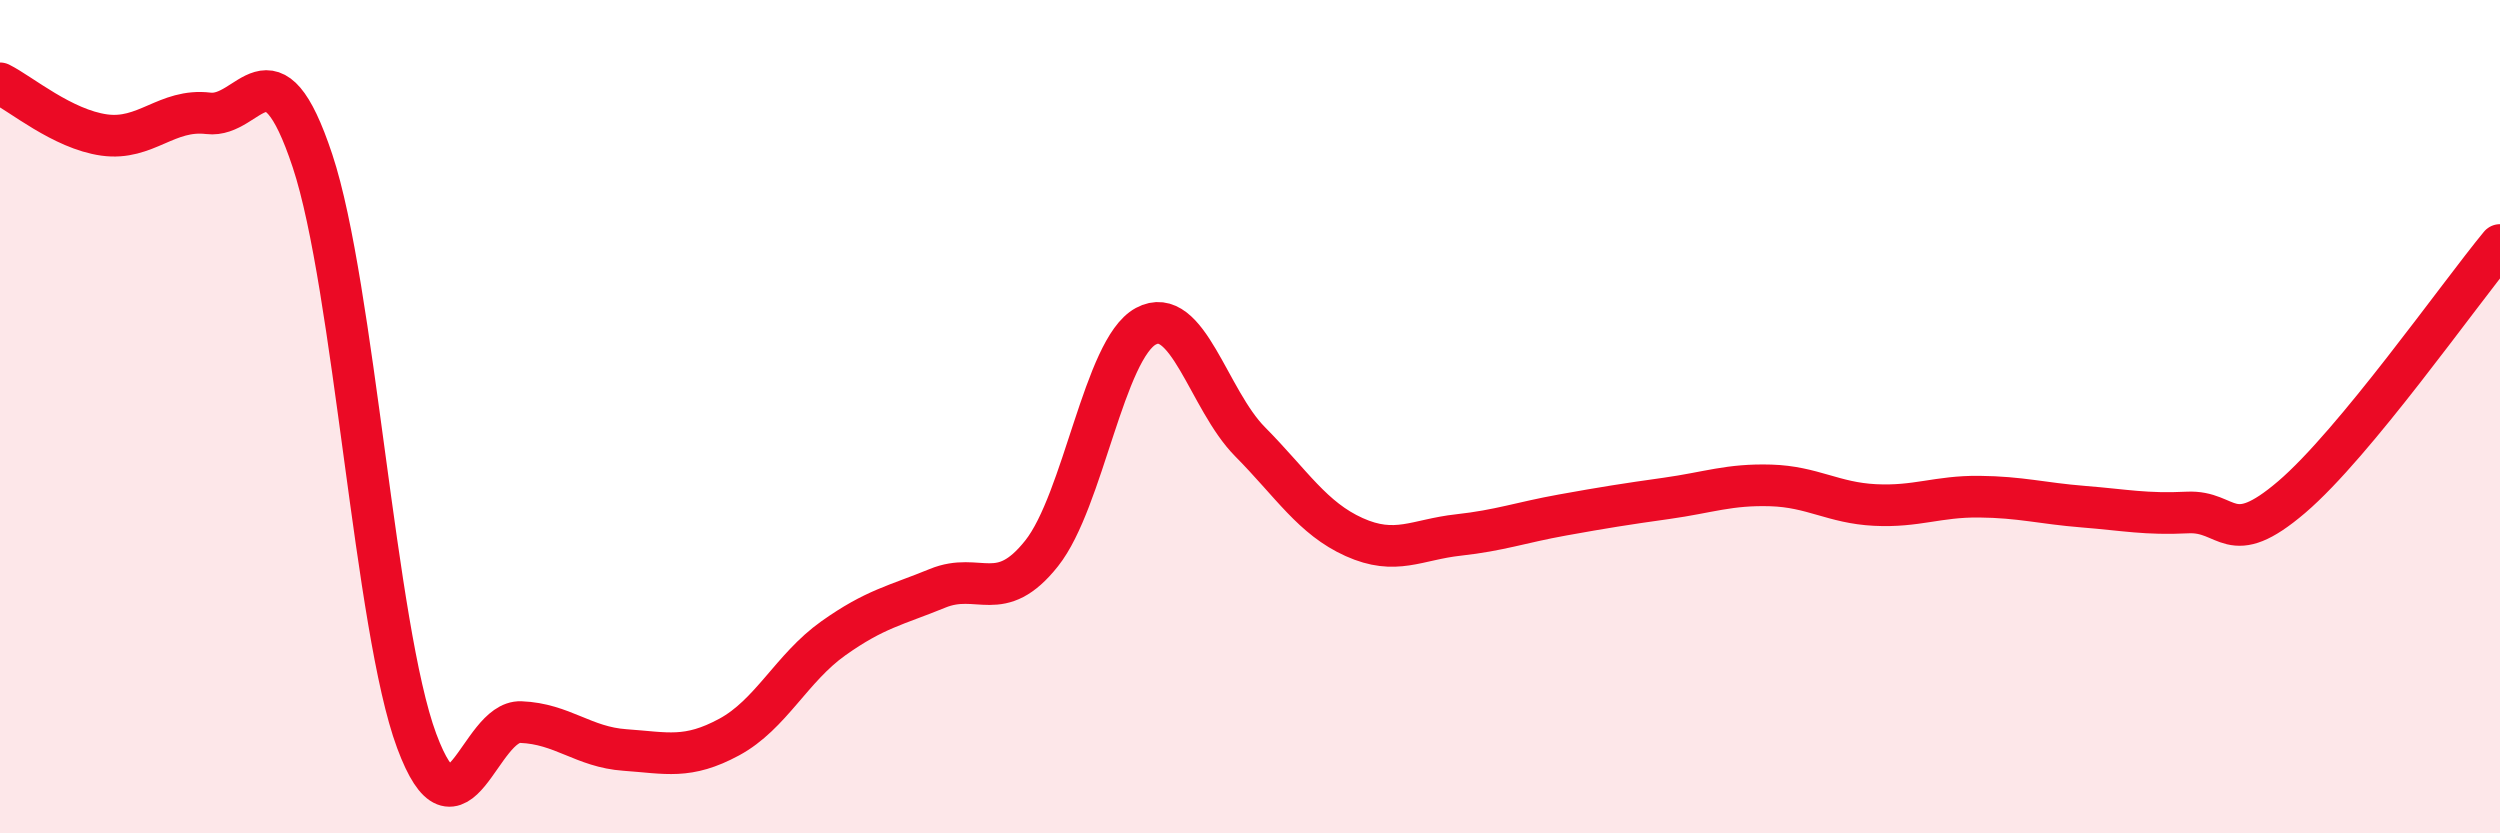 
    <svg width="60" height="20" viewBox="0 0 60 20" xmlns="http://www.w3.org/2000/svg">
      <path
        d="M 0,2 C 0.5,2.25 1.5,3.1 2.5,3.24 C 3.5,3.38 4,2.6 5,2.72 C 6,2.84 6.5,0.85 7.5,3.86 C 8.5,6.87 9,15.09 10,17.78 C 11,20.47 11.5,17.29 12.5,17.33 C 13.5,17.37 14,17.93 15,18 C 16,18.07 16.5,18.23 17.5,17.69 C 18.5,17.15 19,16.03 20,15.32 C 21,14.61 21.5,14.53 22.5,14.12 C 23.5,13.71 24,14.54 25,13.28 C 26,12.02 26.5,8.37 27.5,7.83 C 28.5,7.29 29,9.59 30,10.6 C 31,11.61 31.5,12.44 32.5,12.89 C 33.5,13.34 34,12.95 35,12.84 C 36,12.73 36.5,12.54 37.5,12.36 C 38.5,12.18 39,12.1 40,11.96 C 41,11.82 41.5,11.62 42.5,11.65 C 43.5,11.68 44,12.07 45,12.12 C 46,12.17 46.5,11.91 47.5,11.92 C 48.5,11.93 49,12.08 50,12.16 C 51,12.24 51.5,12.35 52.5,12.3 C 53.5,12.25 53.5,13.21 55,11.93 C 56.5,10.65 59,7.09 60,5.88L60 20L0 20Z"
        fill="#EB0A25"
        opacity="0.1"
        stroke-linecap="round"
        stroke-linejoin="round"
      />
      <path
        d="M 0,2 C 0.5,2.25 1.5,3.1 2.5,3.24 C 3.5,3.38 4,2.6 5,2.72 C 6,2.84 6.5,0.85 7.5,3.86 C 8.5,6.87 9,15.09 10,17.78 C 11,20.47 11.5,17.29 12.5,17.33 C 13.5,17.37 14,17.93 15,18 C 16,18.07 16.5,18.23 17.5,17.69 C 18.5,17.15 19,16.03 20,15.32 C 21,14.61 21.5,14.53 22.5,14.12 C 23.5,13.71 24,14.54 25,13.28 C 26,12.02 26.5,8.37 27.5,7.83 C 28.5,7.29 29,9.59 30,10.6 C 31,11.61 31.5,12.44 32.5,12.89 C 33.5,13.34 34,12.95 35,12.84 C 36,12.73 36.5,12.54 37.5,12.36 C 38.5,12.18 39,12.1 40,11.96 C 41,11.82 41.5,11.62 42.5,11.65 C 43.5,11.68 44,12.07 45,12.12 C 46,12.17 46.5,11.91 47.5,11.92 C 48.5,11.93 49,12.08 50,12.16 C 51,12.24 51.5,12.35 52.5,12.3 C 53.5,12.25 53.5,13.21 55,11.93 C 56.5,10.65 59,7.09 60,5.88"
        stroke="#EB0A25"
        stroke-width="1"
        fill="none"
        stroke-linecap="round"
        stroke-linejoin="round"
      />
    </svg>
  